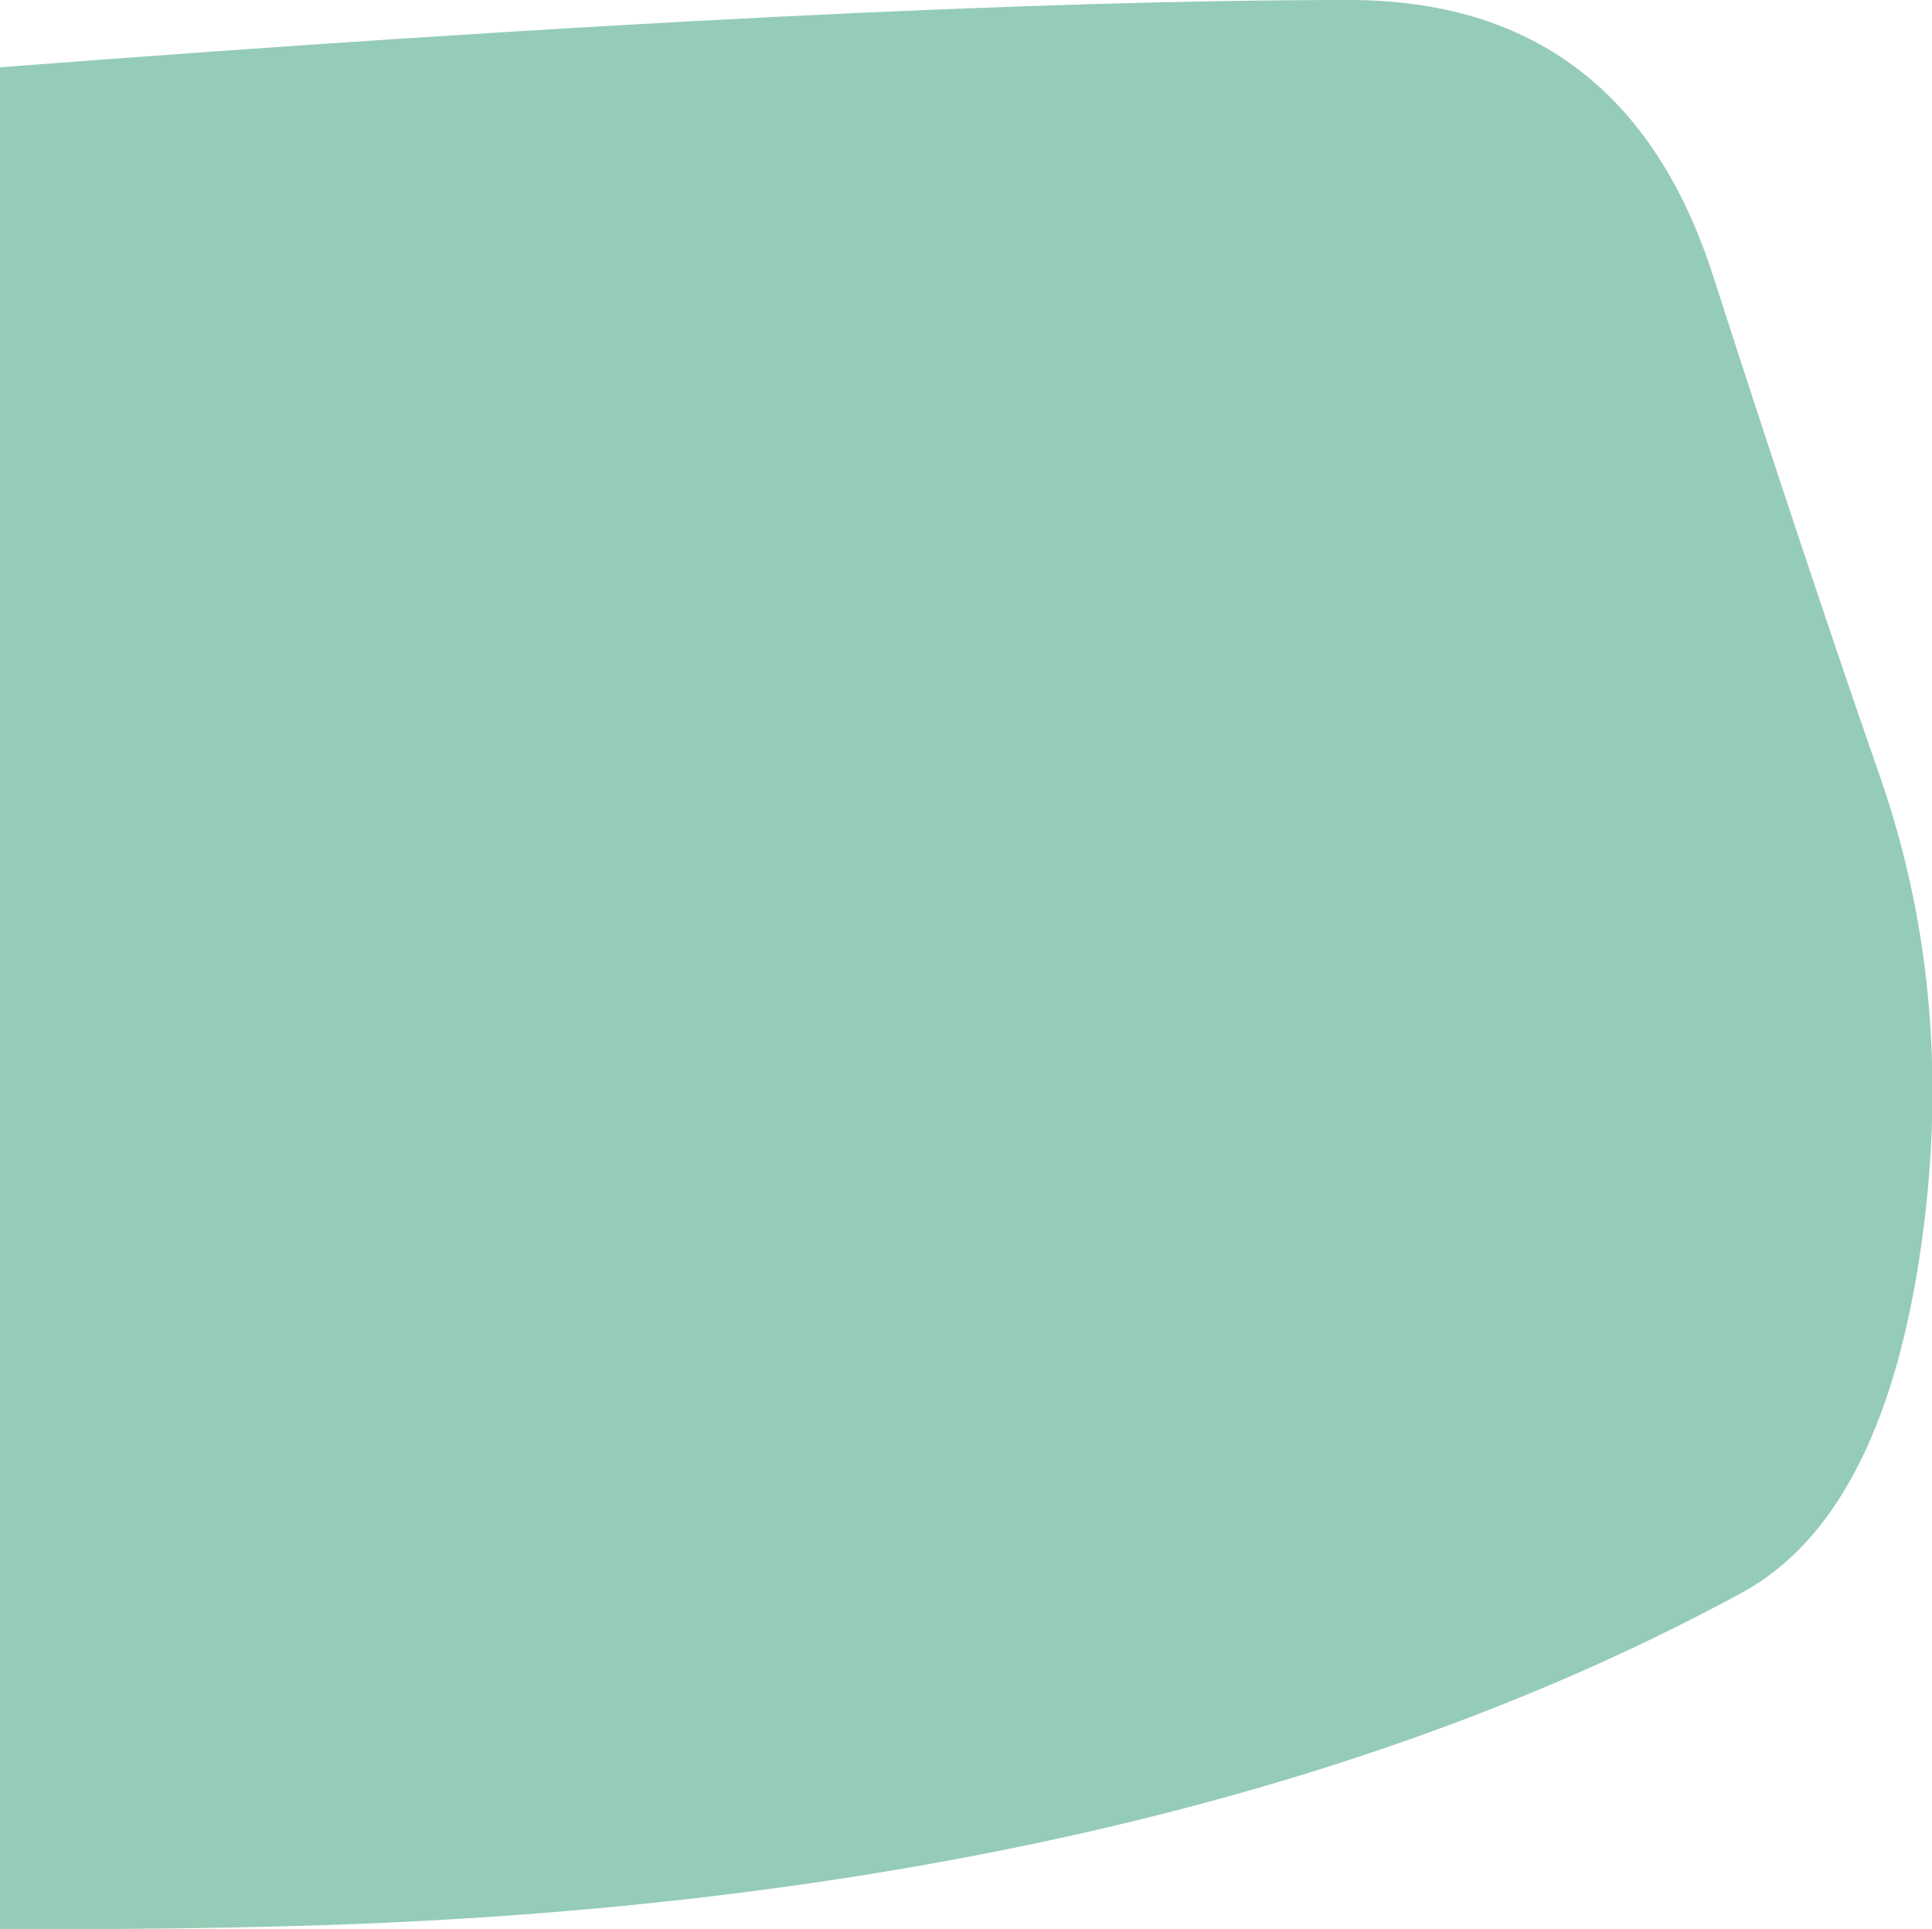 <?xml version="1.0" encoding="utf-8"?>
<!-- Generator: Adobe Illustrator 24.2.3, SVG Export Plug-In . SVG Version: 6.00 Build 0)  -->
<svg version="1.1" id="Isolation_Mode" xmlns="http://www.w3.org/2000/svg" xmlns:xlink="http://www.w3.org/1999/xlink" x="0px"
	 y="0px" viewBox="0 0 427.8 427.1" style="enable-background:new 0 0 427.8 427.1;" xml:space="preserve">
<style type="text/css">
	.st0{fill:#95CCB7;}
</style>
<path class="st0" d="M0,427.1c19.8,0.1,39.6,0,59.3-0.5c133.5-2.9,243.2-28.7,326.5-74c20.5-11.2,33.4-36.3,39.2-74
	c5.8-37.7,2.9-73.3-8.7-106.6c-11.6-33.3-23.9-70.4-37-111C366.2,20.3,339.3,0,298.7,0C228.9,0,129.3,5,0,14.9L0,427.1z"/>
</svg>
